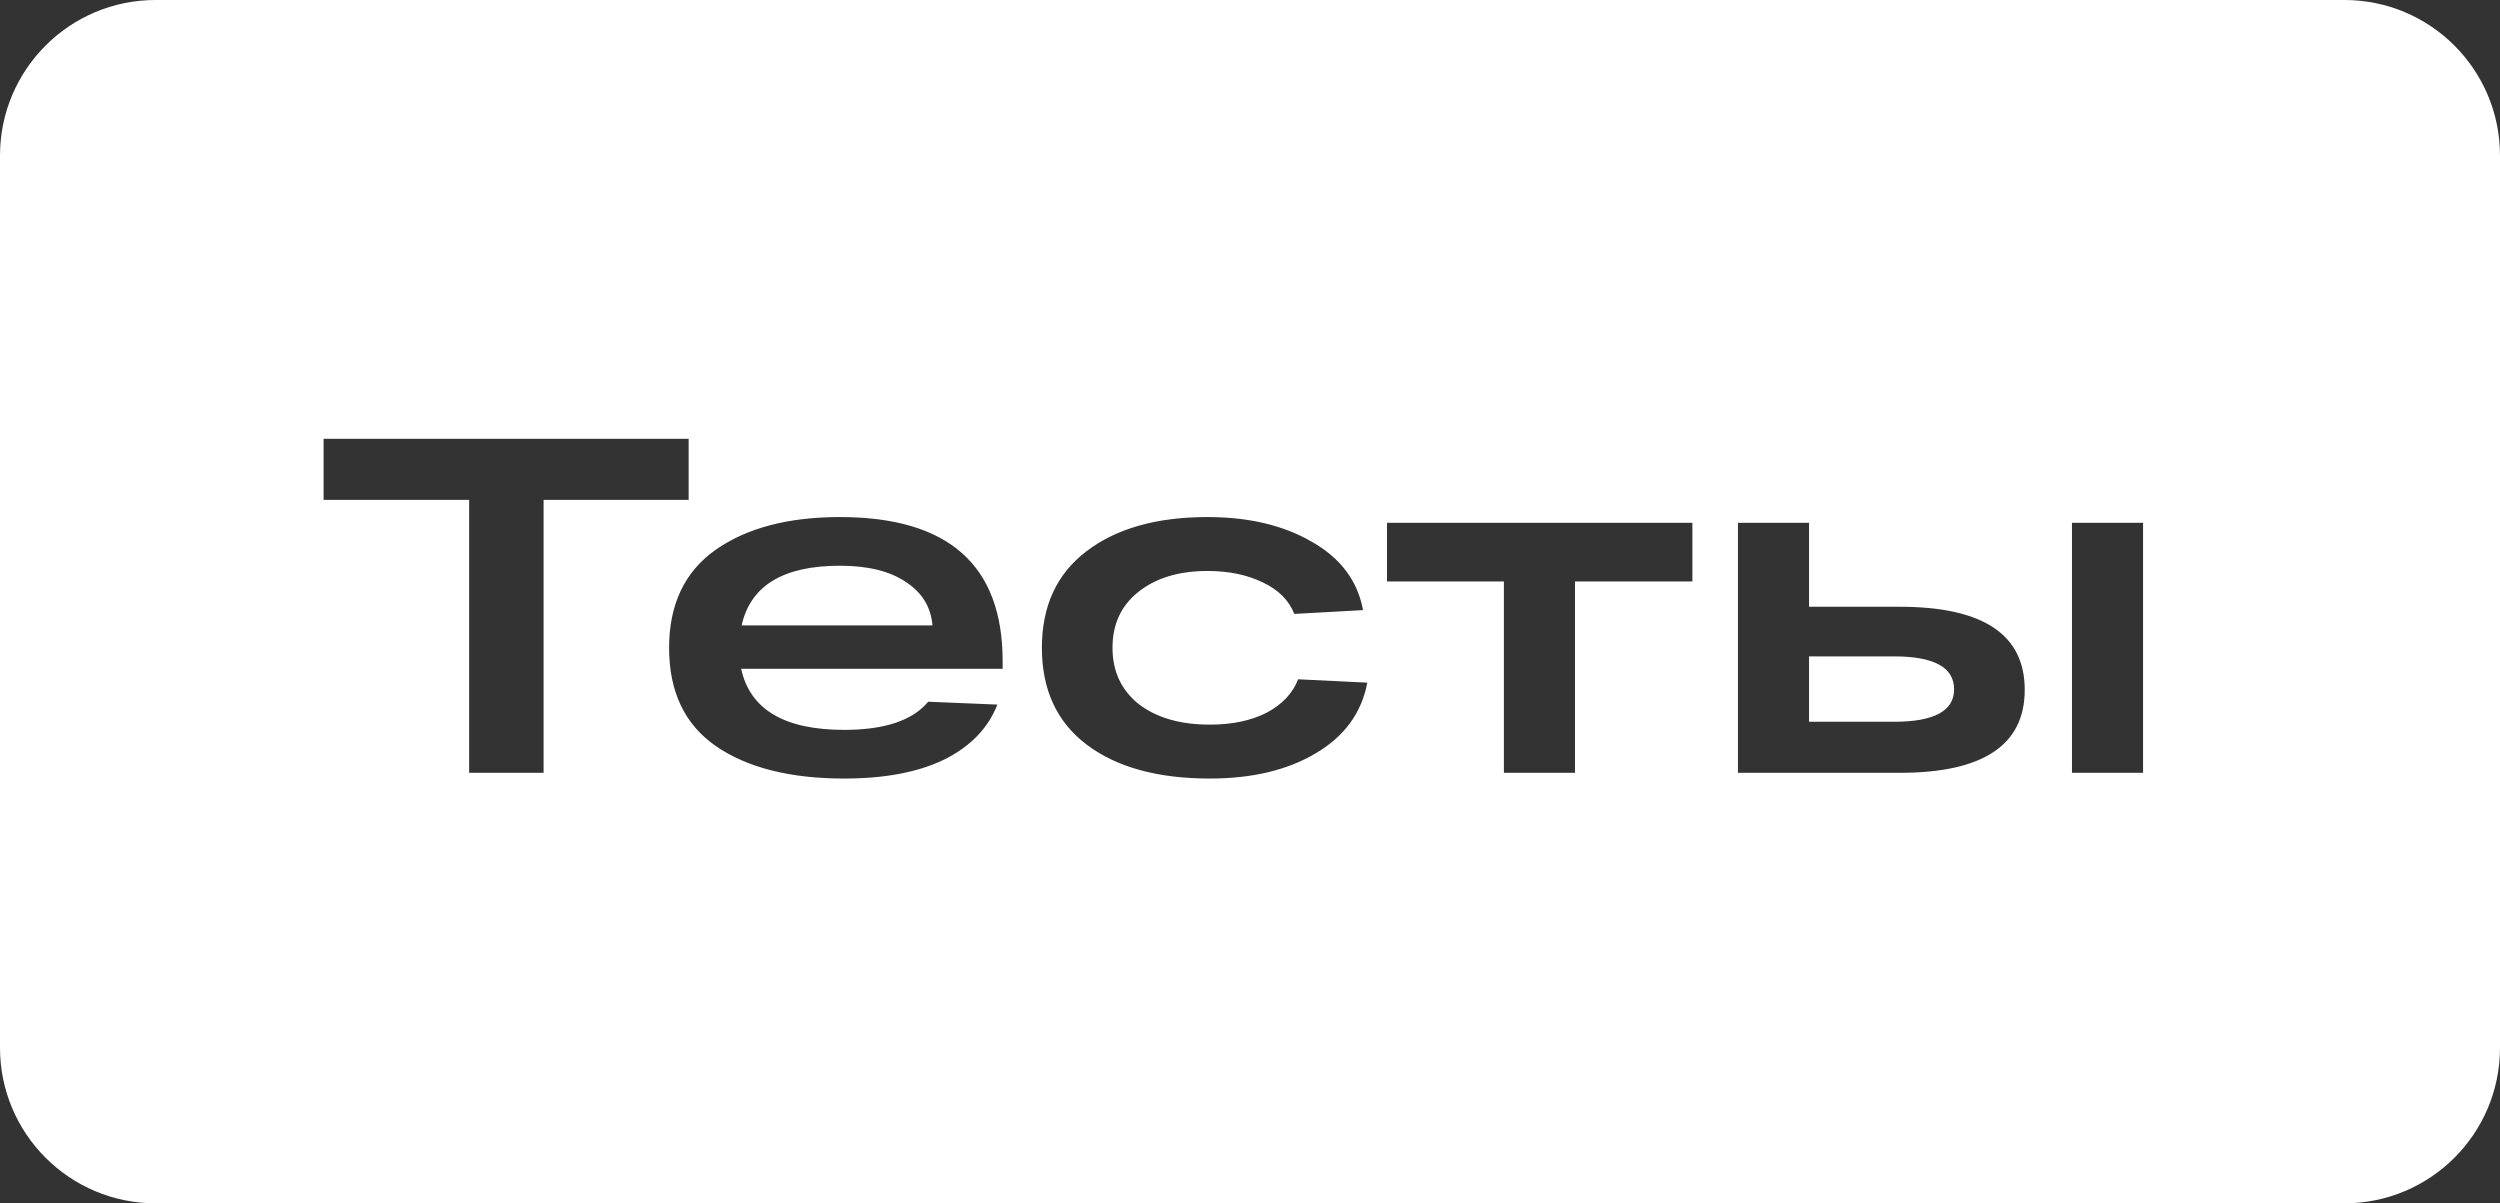 <?xml version="1.0" encoding="UTF-8"?> <svg xmlns="http://www.w3.org/2000/svg" width="482" height="232" viewBox="0 0 482 232" fill="none"><rect x="0" y="0" width="482" height="232" fill="#333333" stroke="none"/><path fill-rule="evenodd" clip-rule="evenodd" d="M30 0C13.431 0 0 13.431 0 30V202C0 218.569 13.431 232 30 232H452C468.569 232 482 218.569 482 202V30C482 13.431 468.569 0 452 0H30ZM62.392 84.6V96.376H90.452V149H104.804V96.376H132.772V84.6H62.392ZM193.309 128.944V127.472C193.309 108.949 182.851 99.688 161.937 99.688C151.939 99.688 143.935 101.804 137.925 106.036C131.975 110.268 129.001 116.555 129.001 124.896C129.001 133.36 132.006 139.677 138.017 143.848C144.089 148.019 152.338 150.104 162.765 150.104C170.615 150.104 177.055 148.877 182.085 146.424C187.114 143.909 190.518 140.383 192.297 135.844L178.957 135.292C175.951 138.911 170.554 140.72 162.765 140.72C151.234 140.72 144.61 136.795 142.893 128.944H193.309ZM142.985 120.572C144.702 112.905 151.019 109.072 161.937 109.072C167.334 109.072 171.566 110.115 174.633 112.2C177.761 114.224 179.478 117.015 179.785 120.572H142.985ZM253.684 145.228C259.204 141.977 262.516 137.439 263.62 131.612L250.28 130.968C249.237 133.667 247.213 135.813 244.208 137.408C241.202 138.941 237.553 139.708 233.26 139.708C227.556 139.708 222.986 138.389 219.552 135.752C216.178 133.053 214.492 129.435 214.492 124.896C214.492 120.357 216.148 116.769 219.46 114.132C222.833 111.433 227.28 110.084 232.8 110.084C236.909 110.084 240.466 110.82 243.472 112.292C246.477 113.703 248.501 115.727 249.544 118.364L262.792 117.628C261.749 111.985 258.468 107.6 252.948 104.472C247.489 101.283 240.773 99.688 232.8 99.688C222.986 99.688 215.197 101.896 209.432 106.312C203.728 110.667 200.876 116.861 200.876 124.896C200.876 132.992 203.758 139.217 209.524 143.572C215.289 147.927 223.201 150.104 233.26 150.104C241.417 150.104 248.225 148.479 253.684 145.228ZM267.411 100.792V112.108H289.951V149H303.659V112.108H326.291V100.792H267.411ZM390.367 132.992C390.367 122.32 382.332 116.984 366.263 116.984H348.783V100.792H335.075V149H341.423H366.263C382.332 149 390.367 143.664 390.367 132.992ZM413.183 100.792H399.475V149H413.183V100.792ZM376.751 132.9C376.751 137.071 372.887 139.156 365.159 139.156H348.783V126.552H365.159C372.887 126.552 376.751 128.668 376.751 132.9Z" fill="white"></path></svg> 